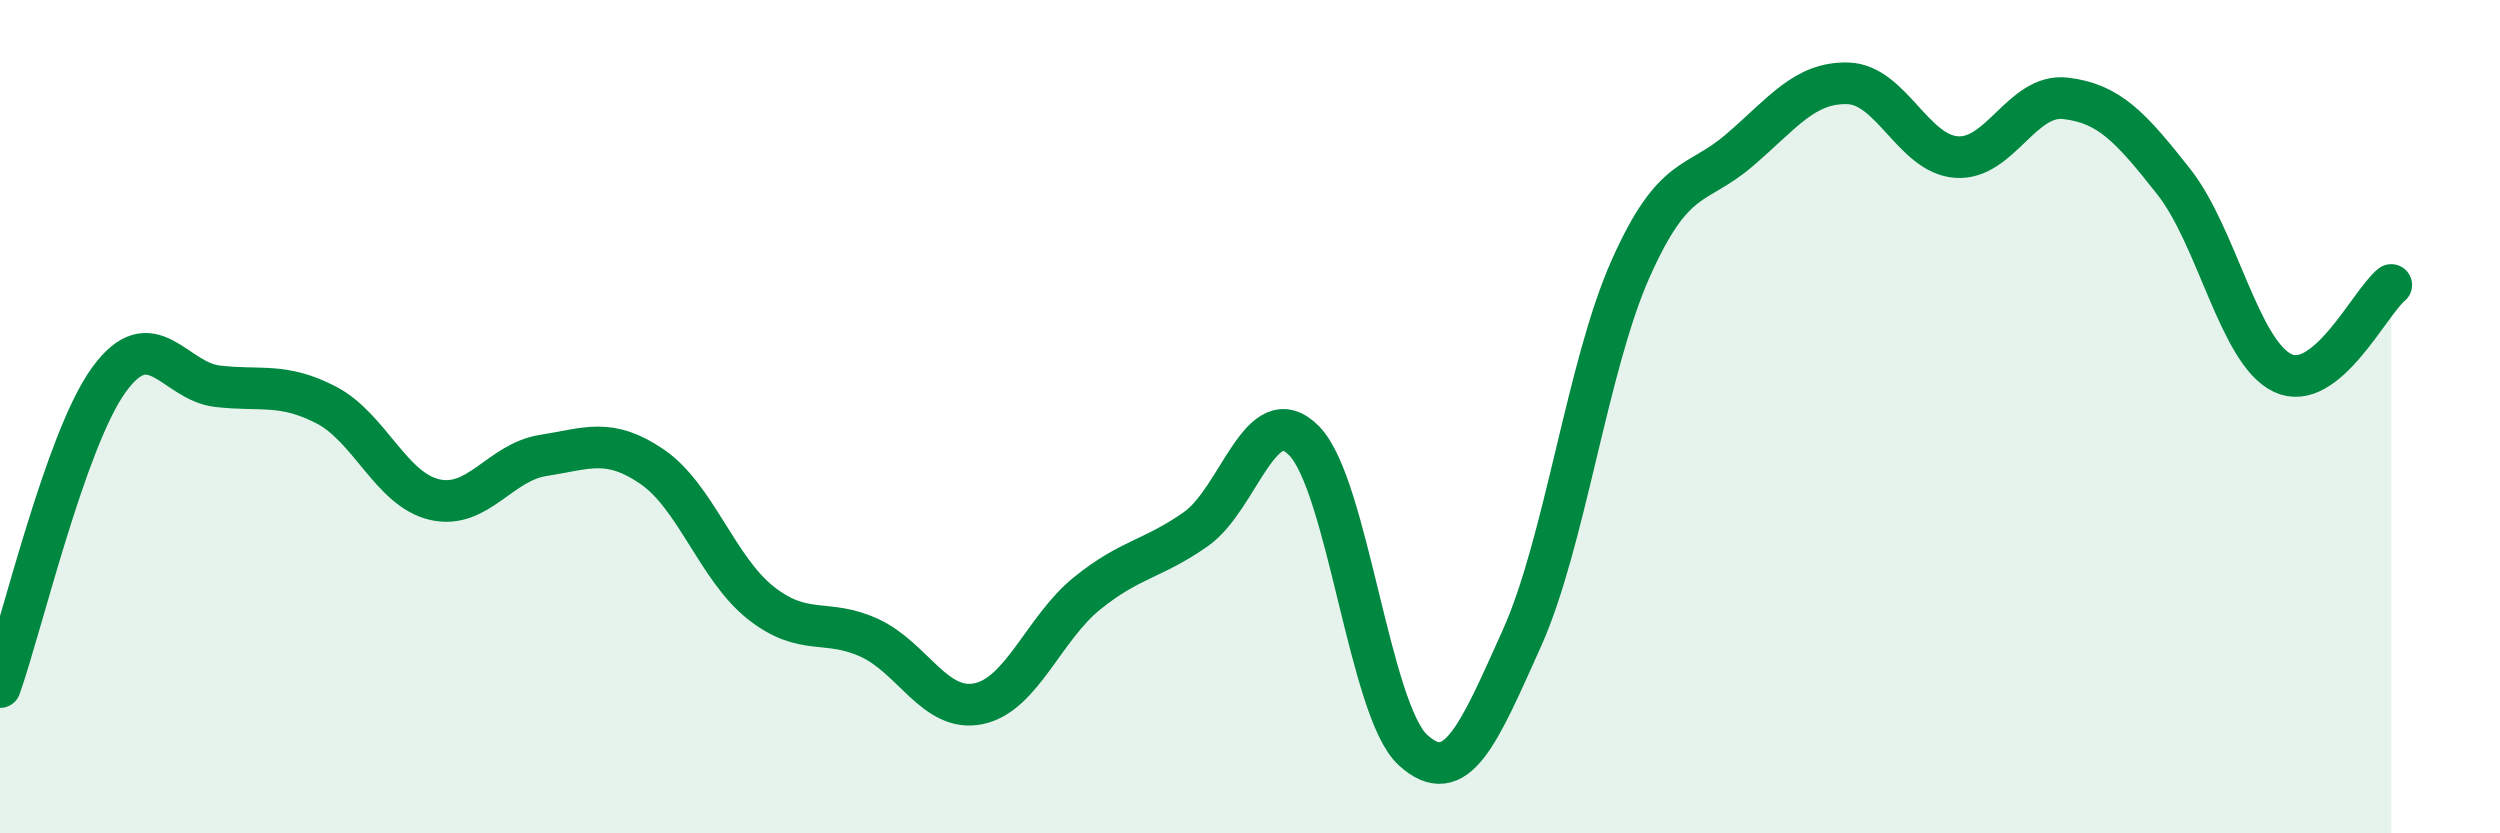 
    <svg width="60" height="20" viewBox="0 0 60 20" xmlns="http://www.w3.org/2000/svg">
      <path
        d="M 0,16.49 C 0.52,15.02 1.57,10.56 2.61,9.12 C 3.65,7.68 4.18,9.15 5.22,9.27 C 6.26,9.39 6.79,9.18 7.83,9.72 C 8.87,10.26 9.39,11.75 10.43,11.99 C 11.47,12.23 12,11.09 13.04,10.93 C 14.08,10.77 14.61,10.49 15.65,11.2 C 16.69,11.91 17.22,13.65 18.26,14.47 C 19.3,15.29 19.83,14.83 20.87,15.31 C 21.91,15.79 22.44,17.1 23.48,16.89 C 24.52,16.68 25.05,15.08 26.09,14.24 C 27.13,13.4 27.66,13.43 28.7,12.7 C 29.74,11.97 30.26,9.52 31.3,10.58 C 32.34,11.64 32.87,17.05 33.91,18 C 34.95,18.95 35.48,17.64 36.52,15.33 C 37.56,13.02 38.09,8.8 39.13,6.46 C 40.17,4.12 40.7,4.5 41.74,3.61 C 42.78,2.72 43.31,1.97 44.35,2 C 45.39,2.03 45.92,3.7 46.96,3.77 C 48,3.84 48.53,2.24 49.57,2.36 C 50.61,2.48 51.13,3.04 52.17,4.36 C 53.21,5.68 53.74,8.45 54.78,8.95 C 55.82,9.45 56.87,7.26 57.39,6.84L57.39 20L0 20Z"
        fill="#008740"
        opacity="0.1"
        stroke-linecap="round"
        stroke-linejoin="round"
      />
      <path
        d="M 0,16.49 C 0.52,15.02 1.57,10.56 2.61,9.12 C 3.65,7.68 4.18,9.15 5.22,9.27 C 6.26,9.39 6.79,9.18 7.83,9.72 C 8.87,10.26 9.39,11.75 10.43,11.99 C 11.47,12.23 12,11.09 13.04,10.93 C 14.08,10.77 14.61,10.49 15.65,11.2 C 16.69,11.91 17.22,13.65 18.26,14.47 C 19.3,15.29 19.83,14.83 20.87,15.31 C 21.91,15.79 22.44,17.1 23.48,16.89 C 24.52,16.68 25.05,15.08 26.09,14.24 C 27.13,13.4 27.66,13.43 28.7,12.7 C 29.74,11.97 30.26,9.52 31.3,10.58 C 32.34,11.64 32.87,17.05 33.91,18 C 34.95,18.95 35.48,17.64 36.52,15.33 C 37.56,13.02 38.09,8.8 39.13,6.46 C 40.17,4.12 40.7,4.5 41.74,3.61 C 42.78,2.72 43.31,1.97 44.35,2 C 45.39,2.03 45.92,3.7 46.96,3.77 C 48,3.84 48.53,2.24 49.57,2.36 C 50.61,2.48 51.13,3.04 52.17,4.36 C 53.21,5.68 53.74,8.45 54.78,8.95 C 55.82,9.45 56.87,7.26 57.39,6.84"
        stroke="#008740"
        stroke-width="1"
        fill="none"
        stroke-linecap="round"
        stroke-linejoin="round"
      />
    </svg>
  
